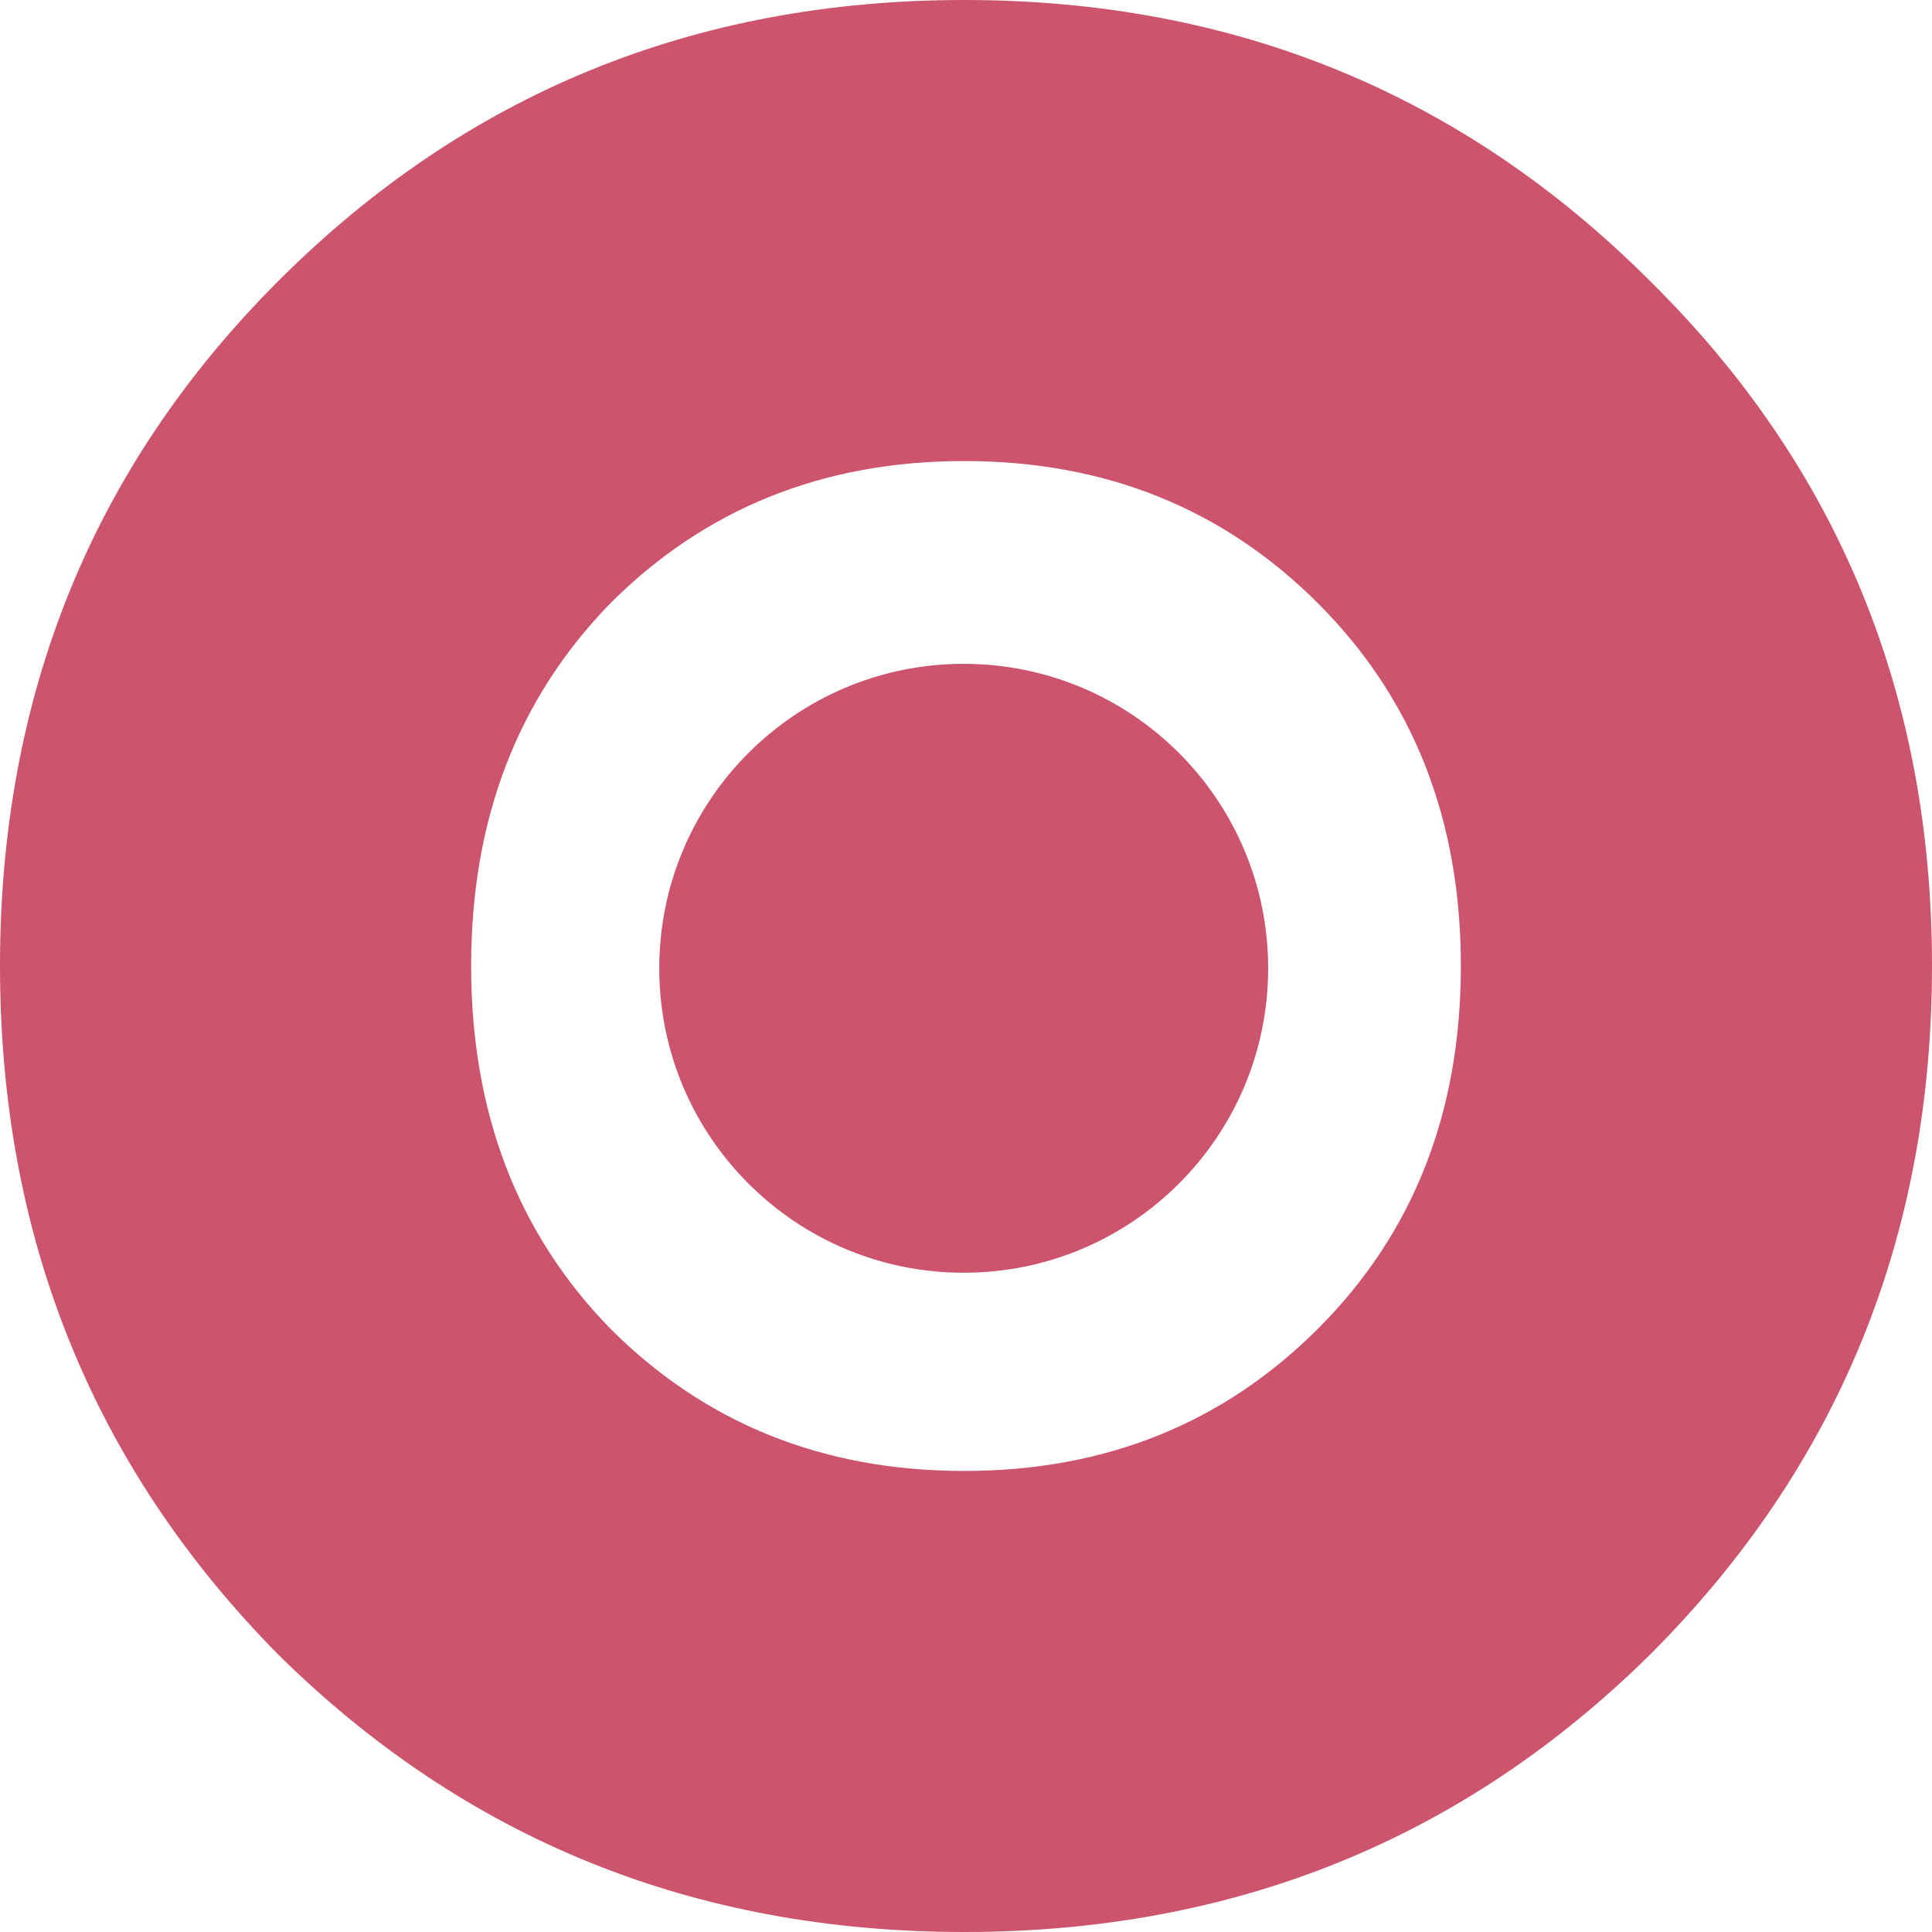 <svg width="420" height="420" viewBox="0 0 420 420" fill="none" xmlns="http://www.w3.org/2000/svg">
<path d="M358.866 359.545C318.11 399.849 268.355 420 209.603 420C150.851 420 101.096 399.849 60.34 359.545C20.113 318.712 0 268.864 0 210C0 151.136 20.113 101.553 60.34 61.25C101.096 20.417 150.851 0 209.603 0C268.355 0 318.11 20.417 358.866 61.25C399.622 101.553 420 151.136 420 210C420 268.864 399.622 318.712 358.866 359.545ZM132.59 288.75C153.232 309.432 178.904 319.773 209.603 319.773C240.302 319.773 265.973 309.432 286.616 288.75C307.259 268.068 317.58 241.818 317.58 210C317.58 178.182 307.259 151.932 286.616 131.25C265.973 110.568 240.302 100.227 209.603 100.227C178.904 100.227 153.232 110.568 132.59 131.25C112.476 151.932 102.42 178.182 102.42 210C102.42 241.818 112.476 268.068 132.59 288.75Z" fill="#CC546C"/>
<path d="M275.687 210.498C275.687 247.051 246.055 276.683 209.502 276.683C172.949 276.683 143.317 247.051 143.317 210.498C143.317 173.945 172.949 144.313 209.502 144.313C246.055 144.313 275.687 173.945 275.687 210.498Z" fill="#CC546C"/>
</svg>

